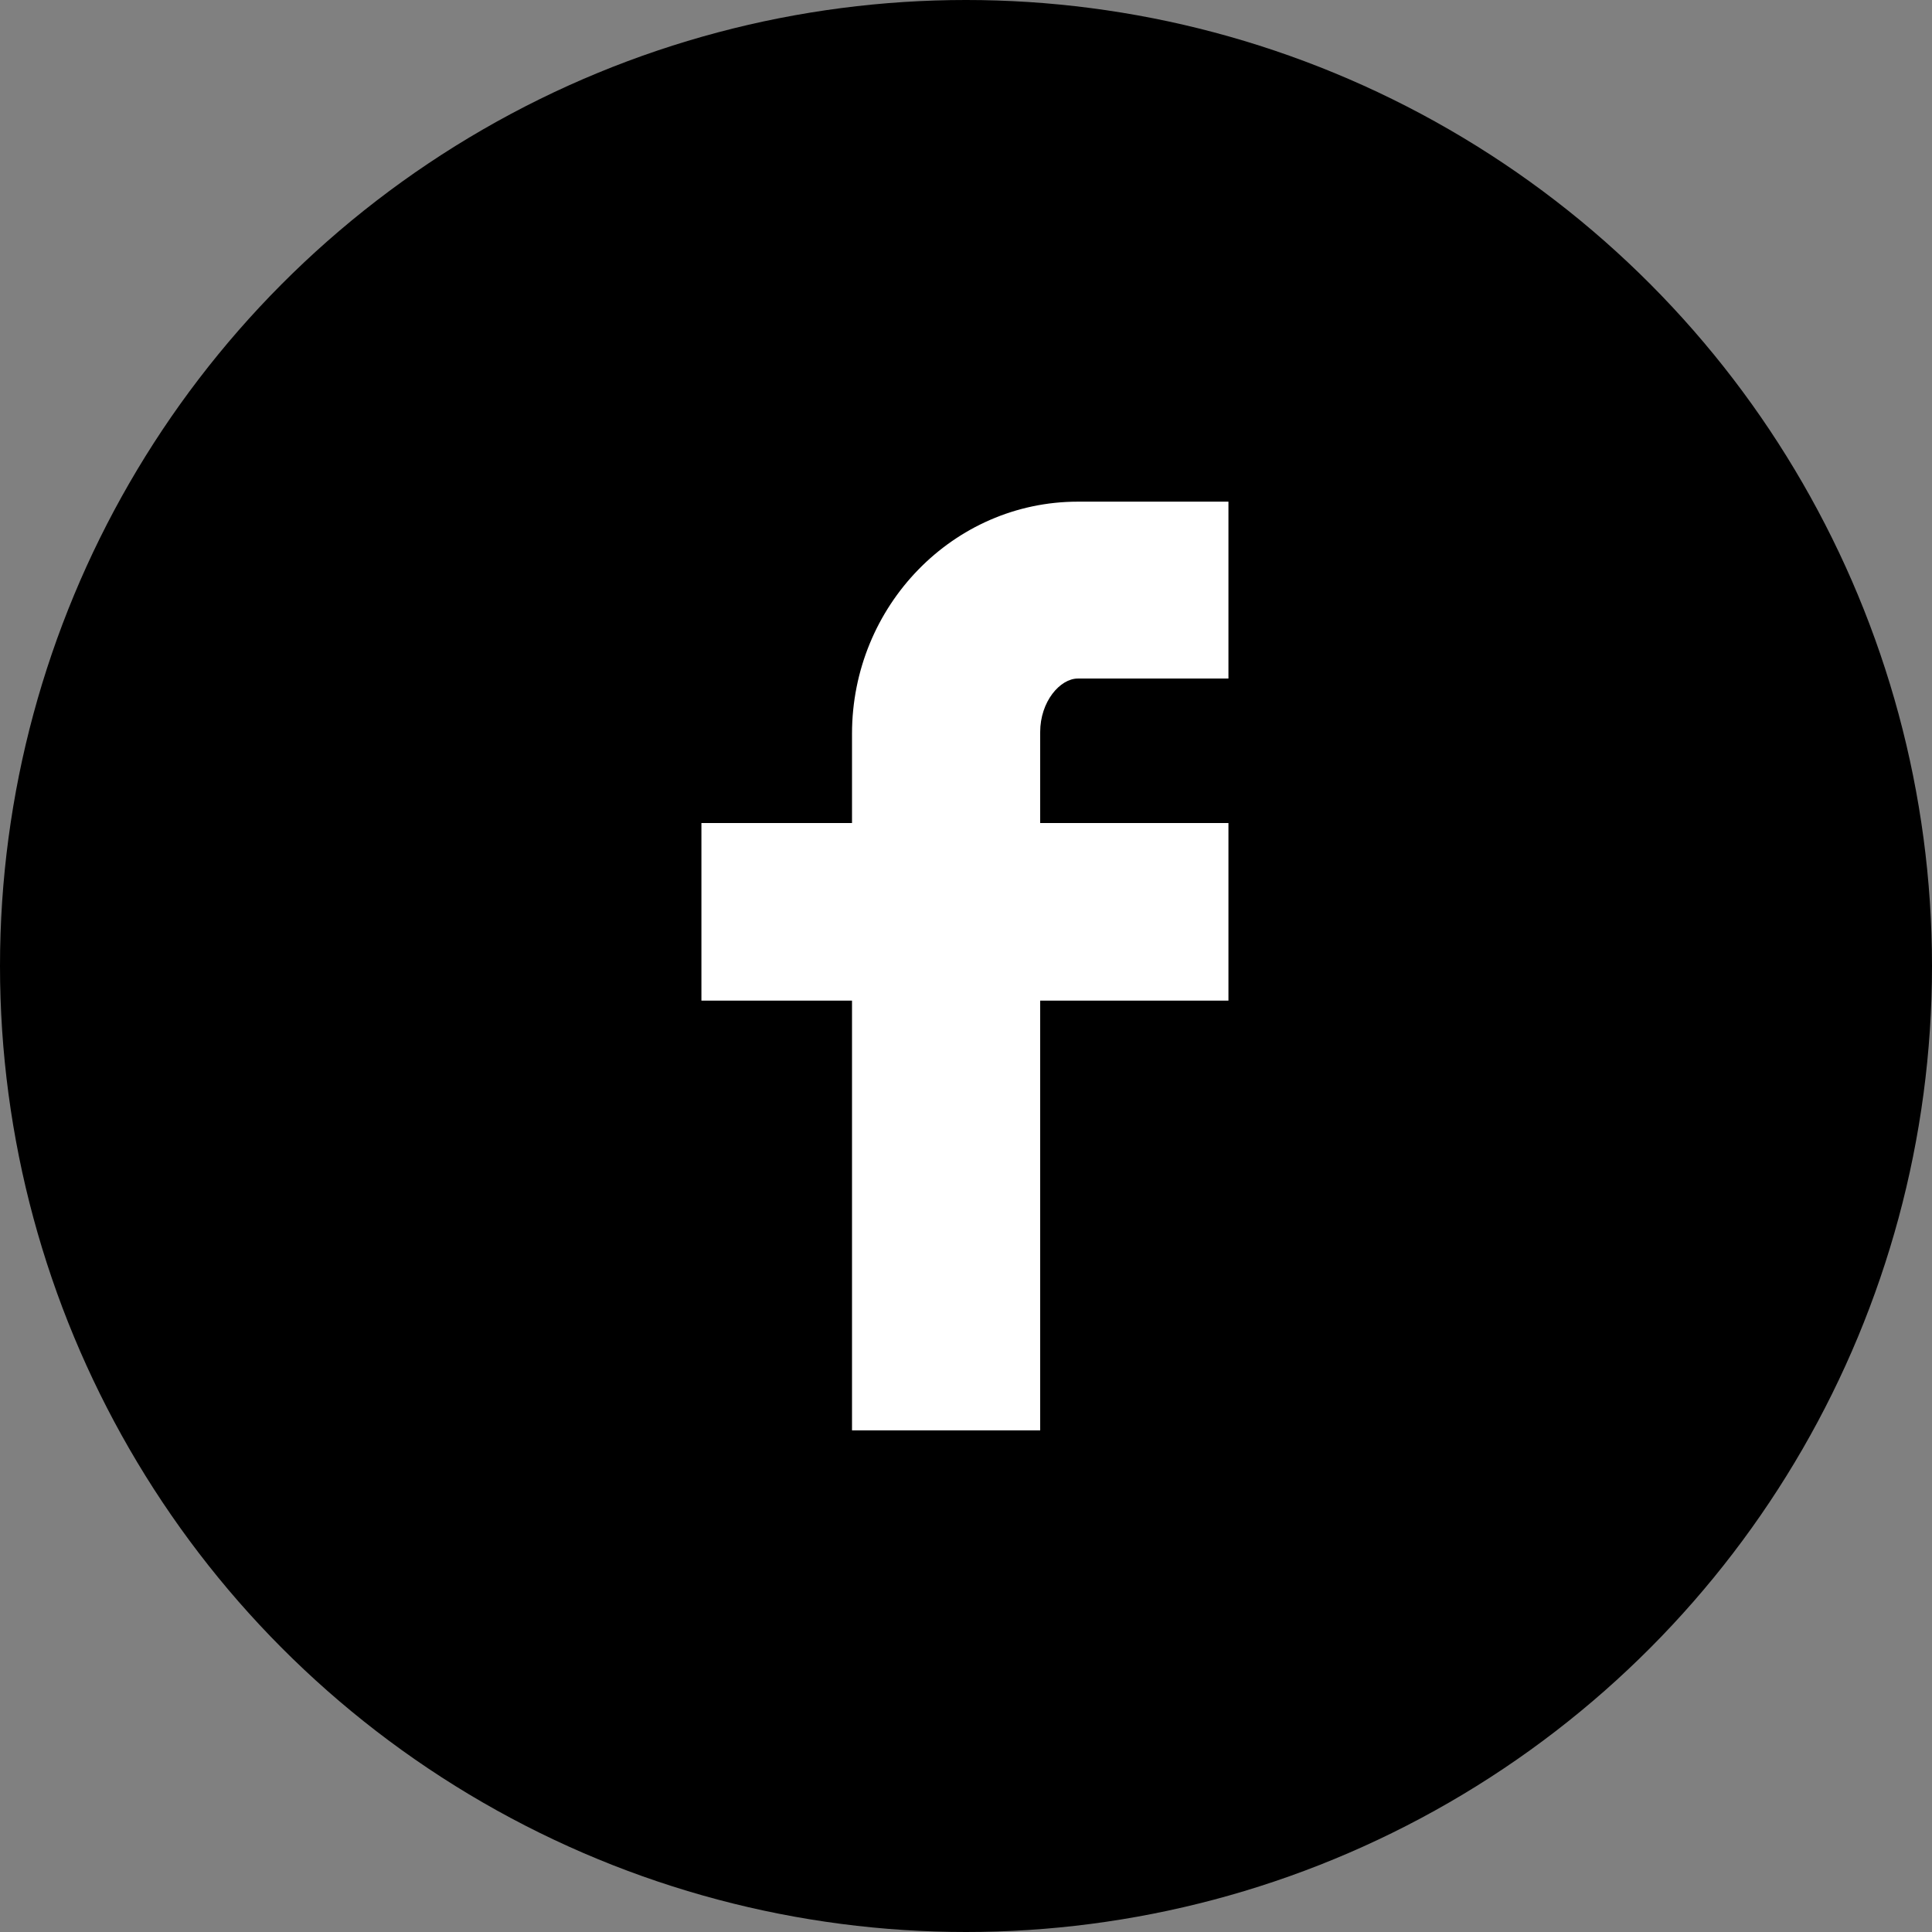 <svg width="38" height="38" viewBox="0 0 38 38" fill="none" xmlns="http://www.w3.org/2000/svg">
<rect x="0" y="0" width="38" height="38" fill="#808080" stroke="none"/>
<circle cx="19" cy="19" r="19" fill="black"/>
<path d="M16.758 14.433V15.136V16.188H13.796V16.891V19.681H16.758V25.014V28.133H20.459V25.014V19.681H24.162V16.891V16.188H20.459V14.4C20.459 13.797 20.851 13.346 21.2 13.346H24.162V10.568V9.867H21.2C18.751 9.867 16.758 11.915 16.758 14.433Z" fill="white"/>
</svg>

